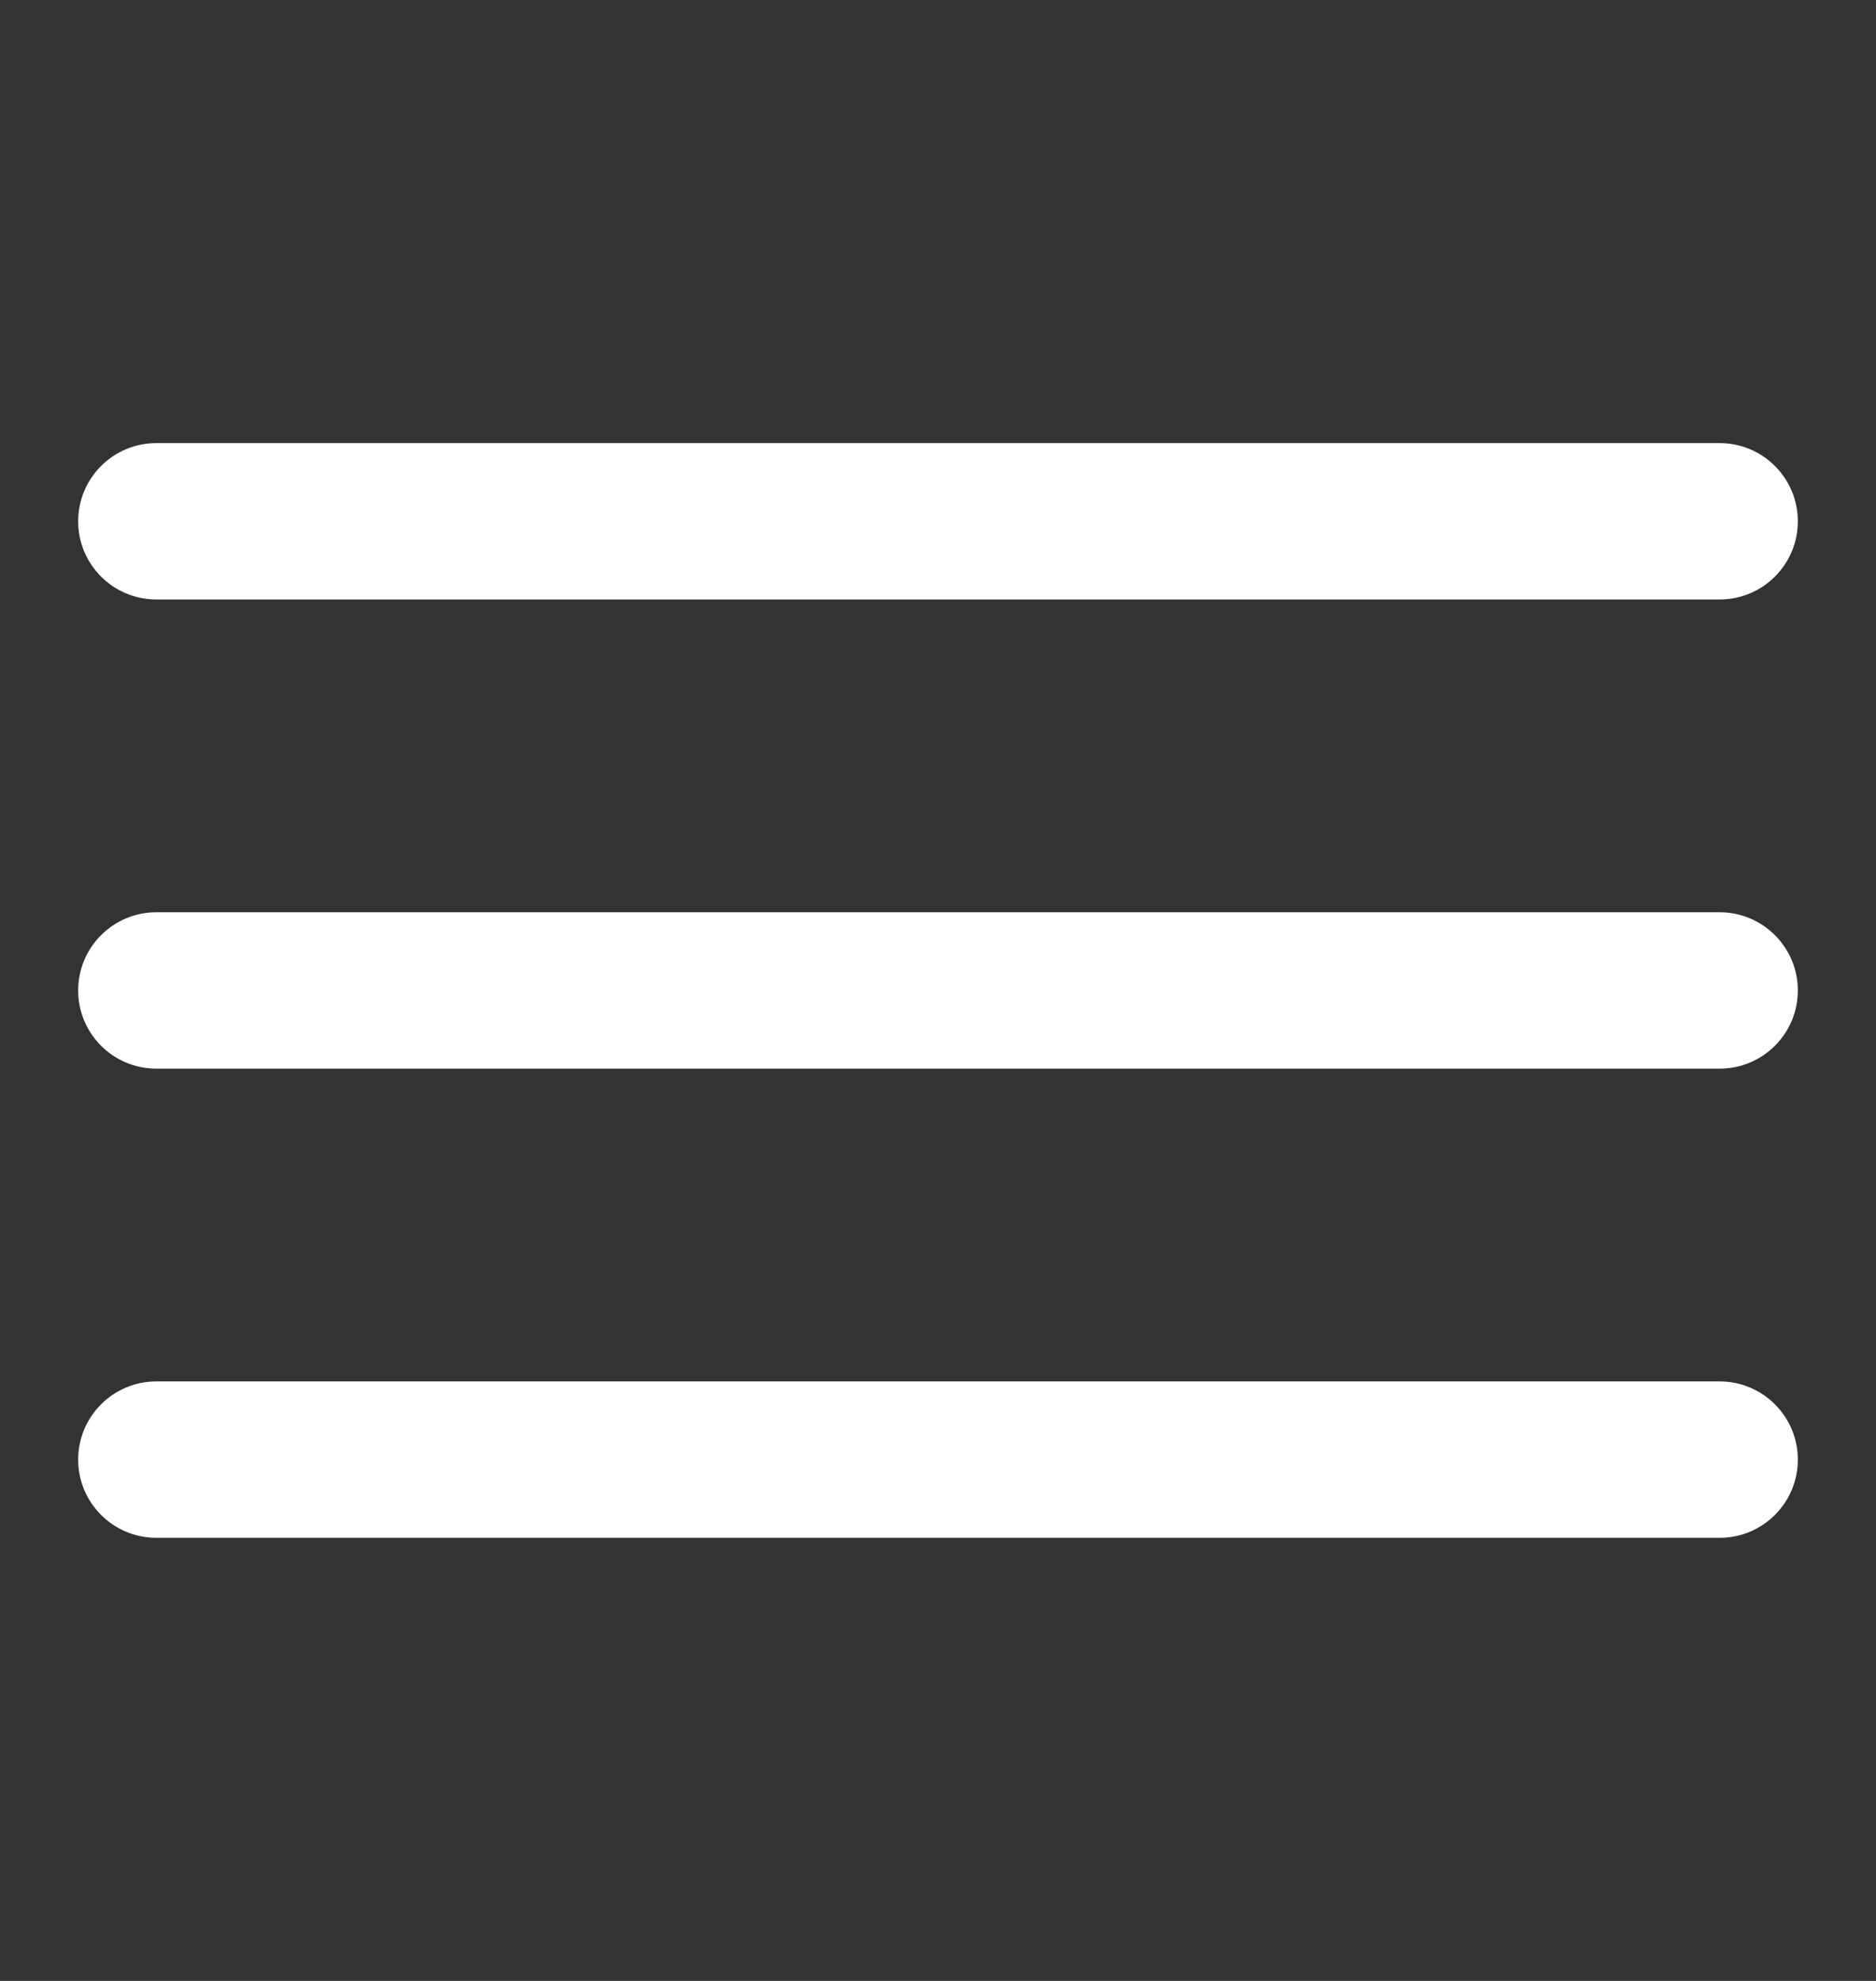 <svg width="18" height="19" viewBox="0 0 18 19" fill="none" xmlns="http://www.w3.org/2000/svg">
<rect x="0" y="0" width="18" height="19" fill="#333333" stroke="none"/>
<path fill-rule="evenodd" clip-rule="evenodd" d="M0.75 9.5C0.75 9.086 1.086 8.75 1.5 8.75H16.5C16.914 8.75 17.25 9.086 17.25 9.5C17.25 9.914 16.914 10.25 16.5 10.25H1.5C1.086 10.25 0.75 9.914 0.75 9.5Z" fill="white"/>
<path fill-rule="evenodd" clip-rule="evenodd" d="M0.75 5C0.75 4.586 1.086 4.25 1.5 4.25H16.5C16.914 4.25 17.25 4.586 17.25 5C17.25 5.414 16.914 5.75 16.5 5.75H1.5C1.086 5.75 0.75 5.414 0.75 5Z" fill="white"/>
<path fill-rule="evenodd" clip-rule="evenodd" d="M0.75 14C0.75 13.586 1.086 13.25 1.5 13.25H16.5C16.914 13.25 17.25 13.586 17.25 14C17.25 14.414 16.914 14.75 16.5 14.75H1.5C1.086 14.75 0.75 14.414 0.75 14Z" fill="white"/>
</svg>
